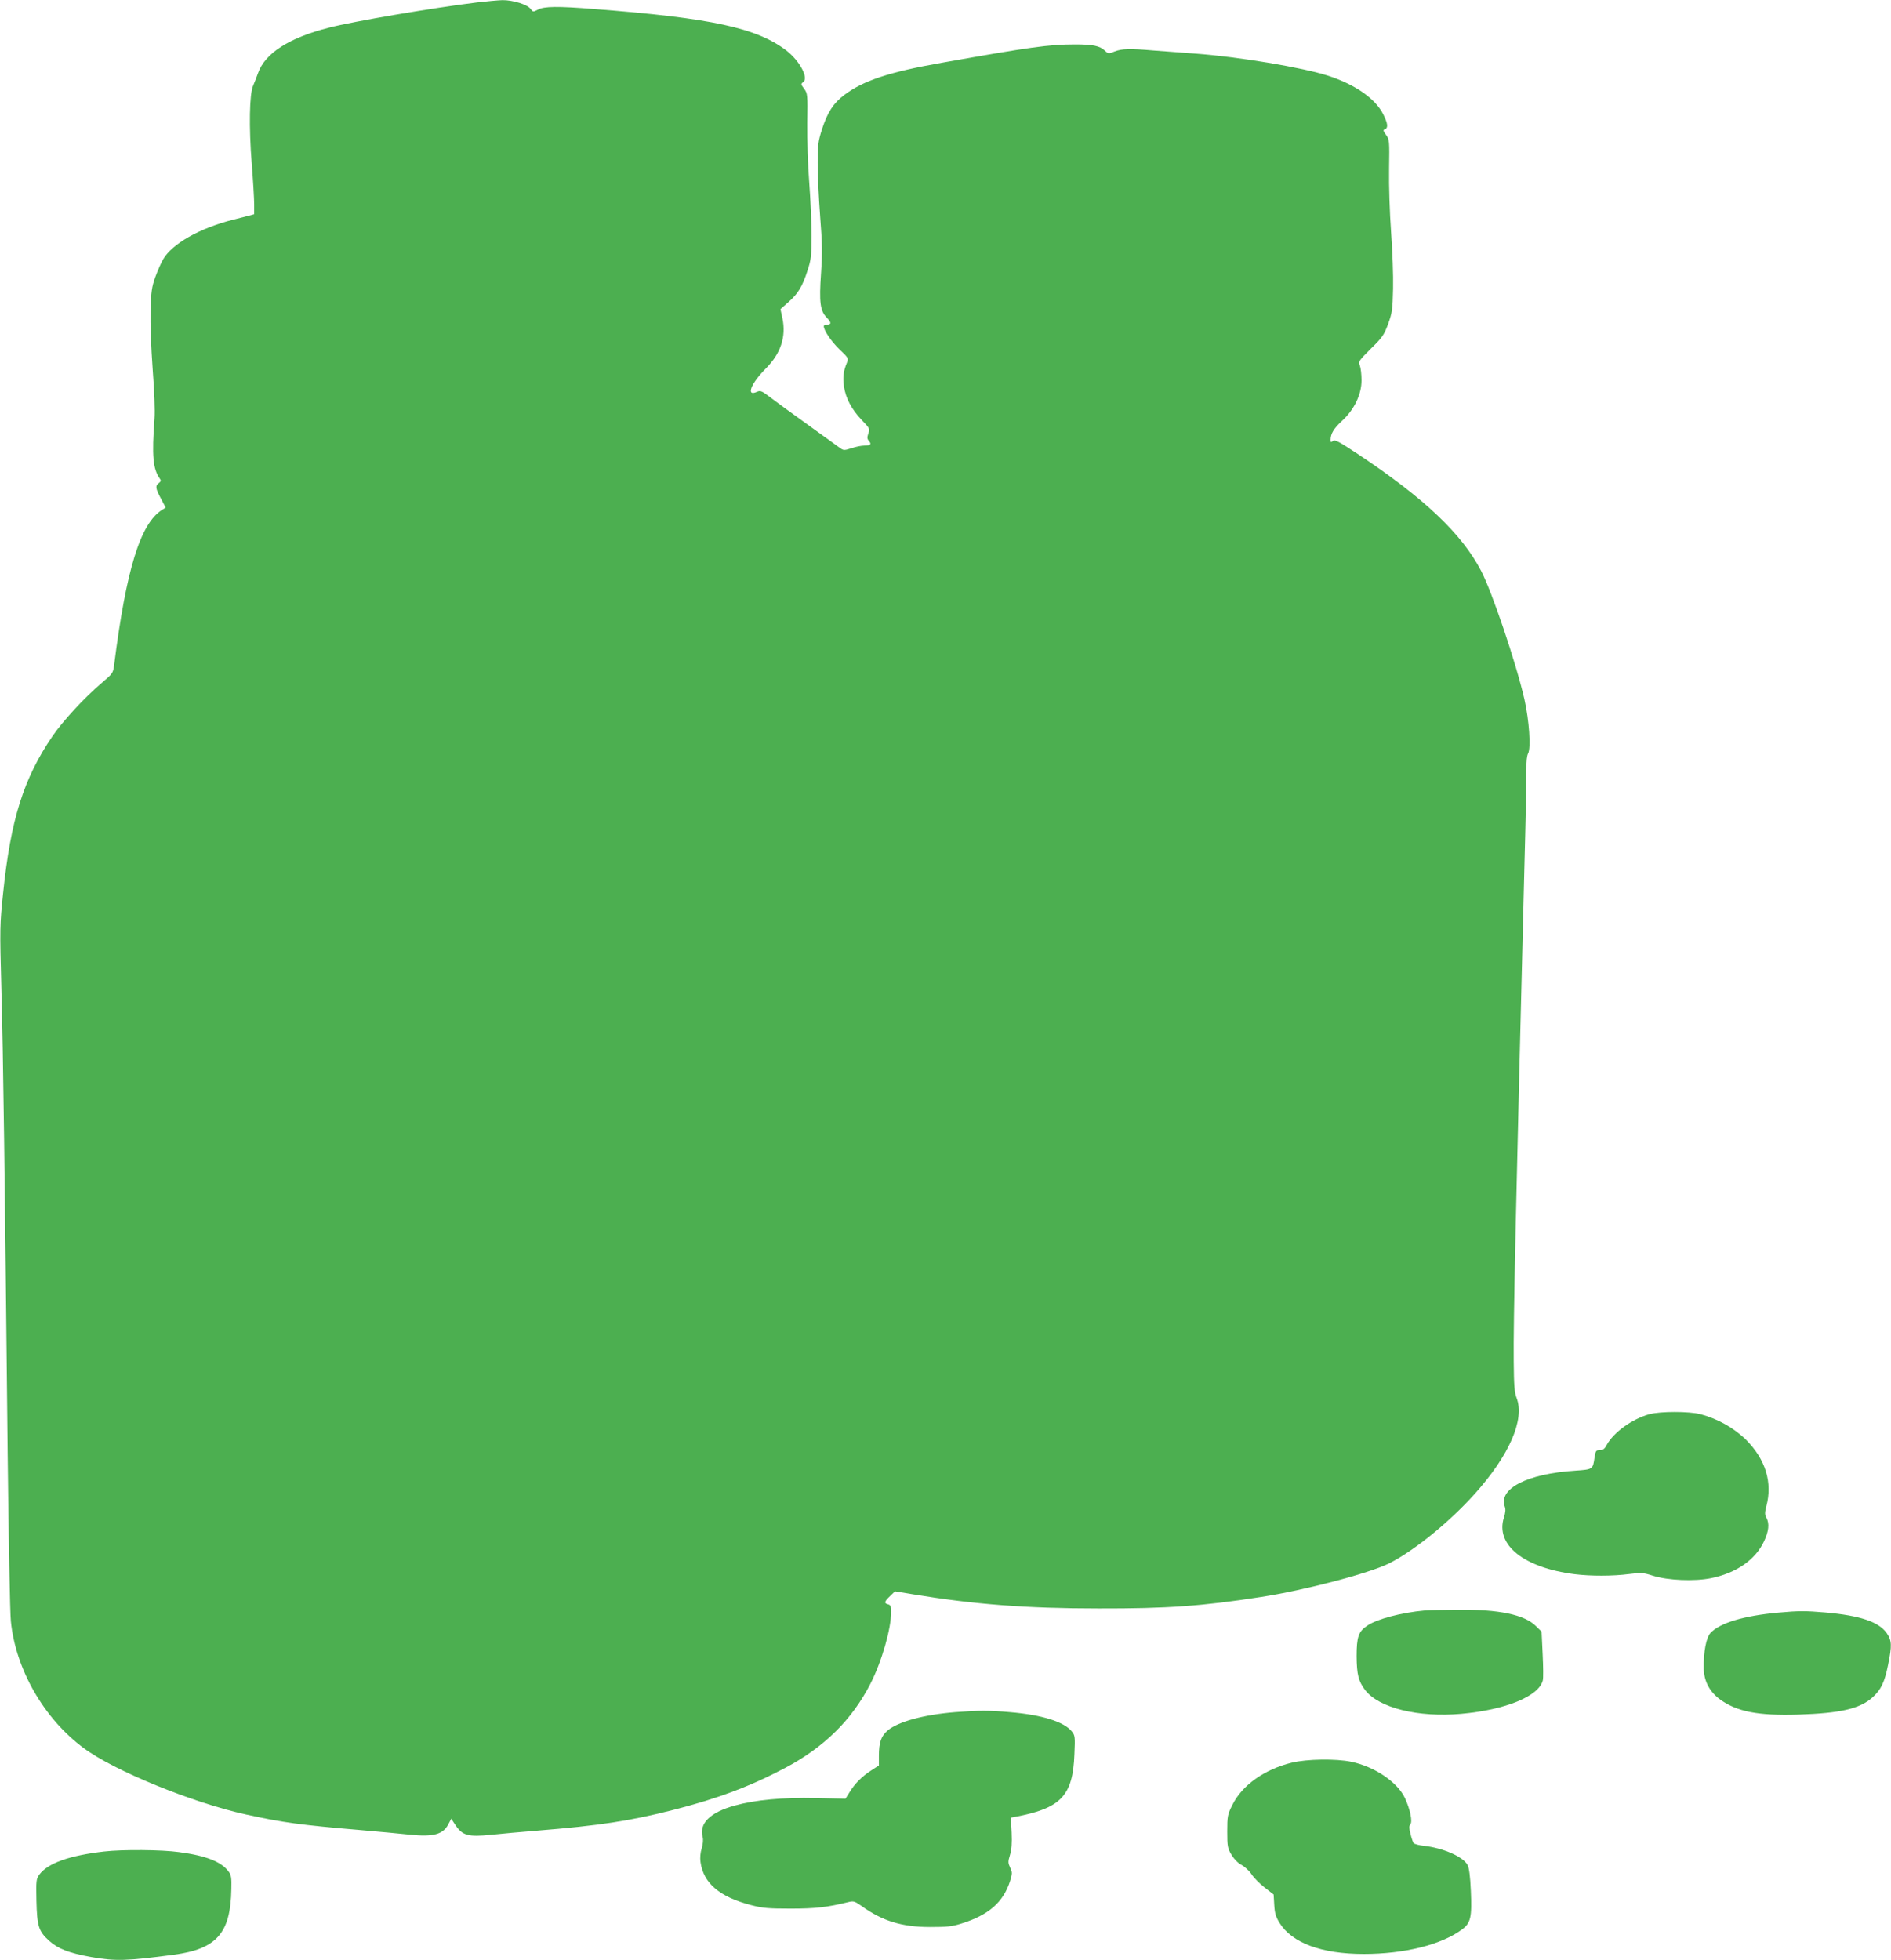 <?xml version="1.0" standalone="no"?>
<!DOCTYPE svg PUBLIC "-//W3C//DTD SVG 20010904//EN"
 "http://www.w3.org/TR/2001/REC-SVG-20010904/DTD/svg10.dtd">
<svg version="1.0" xmlns="http://www.w3.org/2000/svg"
 width="1235pt" height="1280pt" viewBox="0 0 1235 1280"
 preserveAspectRatio="xMidYMid meet">
<g transform="translate(0,1280) scale(0.1,-0.1)"
fill="#4caf50" stroke="none">
<path d="M3115 12784 c-293 -36 -804 -123 -968 -165 -259 -66 -417 -167 -462
-297 -9 -26 -24 -63 -32 -82 -24 -53 -28 -270 -9 -507 9 -111 16 -232 16 -267
l0 -65 -37 -10 c-21 -5 -67 -17 -102 -26 -218 -56 -396 -156 -456 -259 -13
-22 -36 -75 -51 -116 -23 -65 -27 -94 -31 -220 -2 -85 4 -242 14 -380 11 -144
16 -270 12 -325 -18 -241 -10 -326 33 -388 11 -15 10 -20 -4 -31 -25 -18 -23
-35 13 -102 l31 -59 -24 -15 c-142 -90 -234 -389 -313 -1016 -6 -48 -10 -54
-82 -115 -113 -96 -252 -247 -320 -346 -190 -279 -273 -544 -323 -1028 -21
-202 -22 -226 -11 -625 12 -418 22 -1184 41 -3025 6 -550 15 -1046 21 -1103
31 -313 216 -636 476 -828 197 -147 708 -356 1058 -433 241 -53 361 -69 738
-101 128 -11 277 -25 332 -31 154 -16 219 1 253 68 l19 36 29 -44 c45 -66 83
-76 231 -61 65 7 199 19 298 27 410 33 612 64 890 135 294 75 502 153 735 276
254 135 434 313 555 549 74 145 135 358 135 470 0 34 -4 44 -20 48 -28 7 -25
18 13 54 l32 31 115 -19 c399 -66 741 -93 1215 -93 445 -1 674 15 1060 75 287
44 708 155 838 220 164 83 393 269 559 454 225 251 327 485 273 625 -14 36
-18 82 -19 240 -3 261 13 969 69 3200 9 333 15 637 14 675 -1 42 3 81 11 95
19 36 7 215 -24 353 -54 236 -212 704 -284 841 -126 241 -371 473 -804 761
-124 82 -150 96 -163 85 -13 -10 -15 -9 -15 8 0 40 21 74 75 124 79 72 127
172 127 264 0 38 -5 82 -11 97 -10 27 -7 31 72 110 76 74 86 90 113 162 26 72
29 94 32 230 2 83 -4 249 -13 370 -9 127 -15 301 -13 412 3 186 2 192 -20 222
-19 27 -21 32 -7 37 22 9 19 37 -11 97 -51 102 -181 194 -359 252 -167 54
-583 124 -870 145 -82 6 -202 15 -267 20 -162 14 -211 12 -258 -6 -40 -16 -42
-16 -64 5 -34 32 -79 41 -196 41 -169 0 -296 -18 -870 -120 -342 -60 -513
-117 -636 -210 -71 -54 -109 -112 -145 -222 -26 -82 -29 -105 -29 -222 0 -72
7 -228 16 -346 14 -178 15 -242 6 -375 -13 -190 -6 -245 38 -290 31 -32 31
-45 -2 -45 -10 0 -18 -5 -18 -10 0 -28 49 -100 103 -152 58 -55 59 -58 48 -87
-23 -54 -28 -98 -19 -156 12 -77 49 -147 115 -217 53 -55 55 -58 44 -89 -9
-26 -8 -35 4 -49 19 -21 10 -30 -31 -30 -17 0 -55 -7 -83 -17 -51 -16 -52 -16
-84 8 -18 13 -113 82 -212 153 -99 71 -206 149 -238 174 -53 40 -61 43 -84 33
-73 -33 -39 55 58 152 98 98 134 208 109 328 l-13 60 52 46 c62 54 92 103 125
207 23 70 26 95 26 230 0 83 -7 238 -15 345 -9 110 -14 277 -13 386 3 189 2
194 -20 225 -22 29 -23 32 -6 44 36 27 -23 138 -109 205 -194 149 -490 213
-1257 272 -236 19 -328 18 -367 -4 -31 -16 -32 -16 -47 4 -20 29 -117 59 -185
58 -31 -1 -105 -8 -166 -15z"/>
<path d="M10773 3565 c-113 -31 -234 -118 -279 -200 -14 -27 -25 -35 -46 -35
-24 0 -27 -4 -34 -47 -11 -79 -11 -79 -126 -87 -314 -20 -504 -118 -460 -236
6 -16 4 -39 -6 -70 -57 -179 130 -328 462 -370 105 -13 248 -13 356 1 79 10
92 9 155 -11 98 -31 272 -38 380 -16 164 33 289 120 345 239 32 67 37 118 16
156 -11 20 -11 33 0 75 41 155 -5 305 -132 433 -79 78 -186 138 -299 168 -75
19 -260 19 -332 0z"/>
<path d="M9305 2283 c-154 -14 -313 -56 -377 -100 -56 -38 -68 -73 -68 -200 1
-118 12 -162 55 -219 90 -118 346 -181 629 -156 290 26 506 115 532 218 4 14
3 91 -1 172 l-7 147 -37 36 c-75 75 -243 110 -516 107 -93 -1 -188 -3 -210 -5z"/>
<path d="M11615 2269 c-224 -20 -383 -67 -444 -133 -28 -30 -46 -125 -44 -233
2 -82 38 -150 105 -200 111 -81 248 -108 513 -100 276 9 402 38 485 113 55 50
78 98 101 212 26 127 24 159 -9 207 -52 74 -174 115 -402 135 -128 11 -174 11
-305 -1z"/>
<path d="M6238 1619 c-201 -16 -370 -61 -440 -119 -43 -36 -58 -78 -58 -167
l0 -62 -52 -34 c-60 -39 -105 -84 -141 -143 l-25 -40 -195 4 c-213 5 -396 -12
-528 -49 -161 -44 -234 -116 -210 -205 5 -18 2 -46 -6 -74 -9 -27 -12 -63 -8
-90 19 -138 125 -228 330 -281 77 -20 114 -23 260 -23 161 0 239 9 377 43 33
8 41 5 85 -26 136 -98 263 -137 448 -137 108 0 143 3 205 23 177 55 273 139
317 278 15 49 15 56 0 87 -14 31 -14 39 -1 82 11 36 14 76 11 147 l-5 97 26 5
c301 56 379 137 389 410 5 113 4 122 -17 148 -50 63 -196 109 -405 126 -134
12 -201 12 -357 0z"/>
<path d="M8436 1289 c-179 -44 -325 -148 -388 -277 -31 -62 -33 -73 -33 -172
0 -97 2 -109 28 -153 18 -29 42 -54 66 -66 20 -11 50 -38 65 -61 14 -22 53
-61 85 -86 l59 -46 4 -67 c3 -54 10 -78 34 -117 81 -132 275 -204 551 -204
264 0 506 60 640 159 58 42 67 80 59 254 -4 93 -11 147 -21 167 -28 54 -156
111 -284 126 -33 3 -64 12 -69 18 -4 6 -14 33 -20 60 -10 37 -10 52 -1 62 15
19 -1 97 -35 171 -49 105 -198 206 -351 238 -101 21 -291 18 -389 -6z"/>
<path d="M680 709 c-227 -26 -368 -76 -424 -152 -19 -26 -21 -40 -18 -169 4
-167 14 -200 83 -262 59 -53 130 -80 274 -106 158 -28 231 -26 541 15 280 38
370 141 375 429 2 73 -1 92 -18 114 -47 64 -148 104 -323 127 -114 16 -369 18
-490 4z"/>
</g>
</svg>
